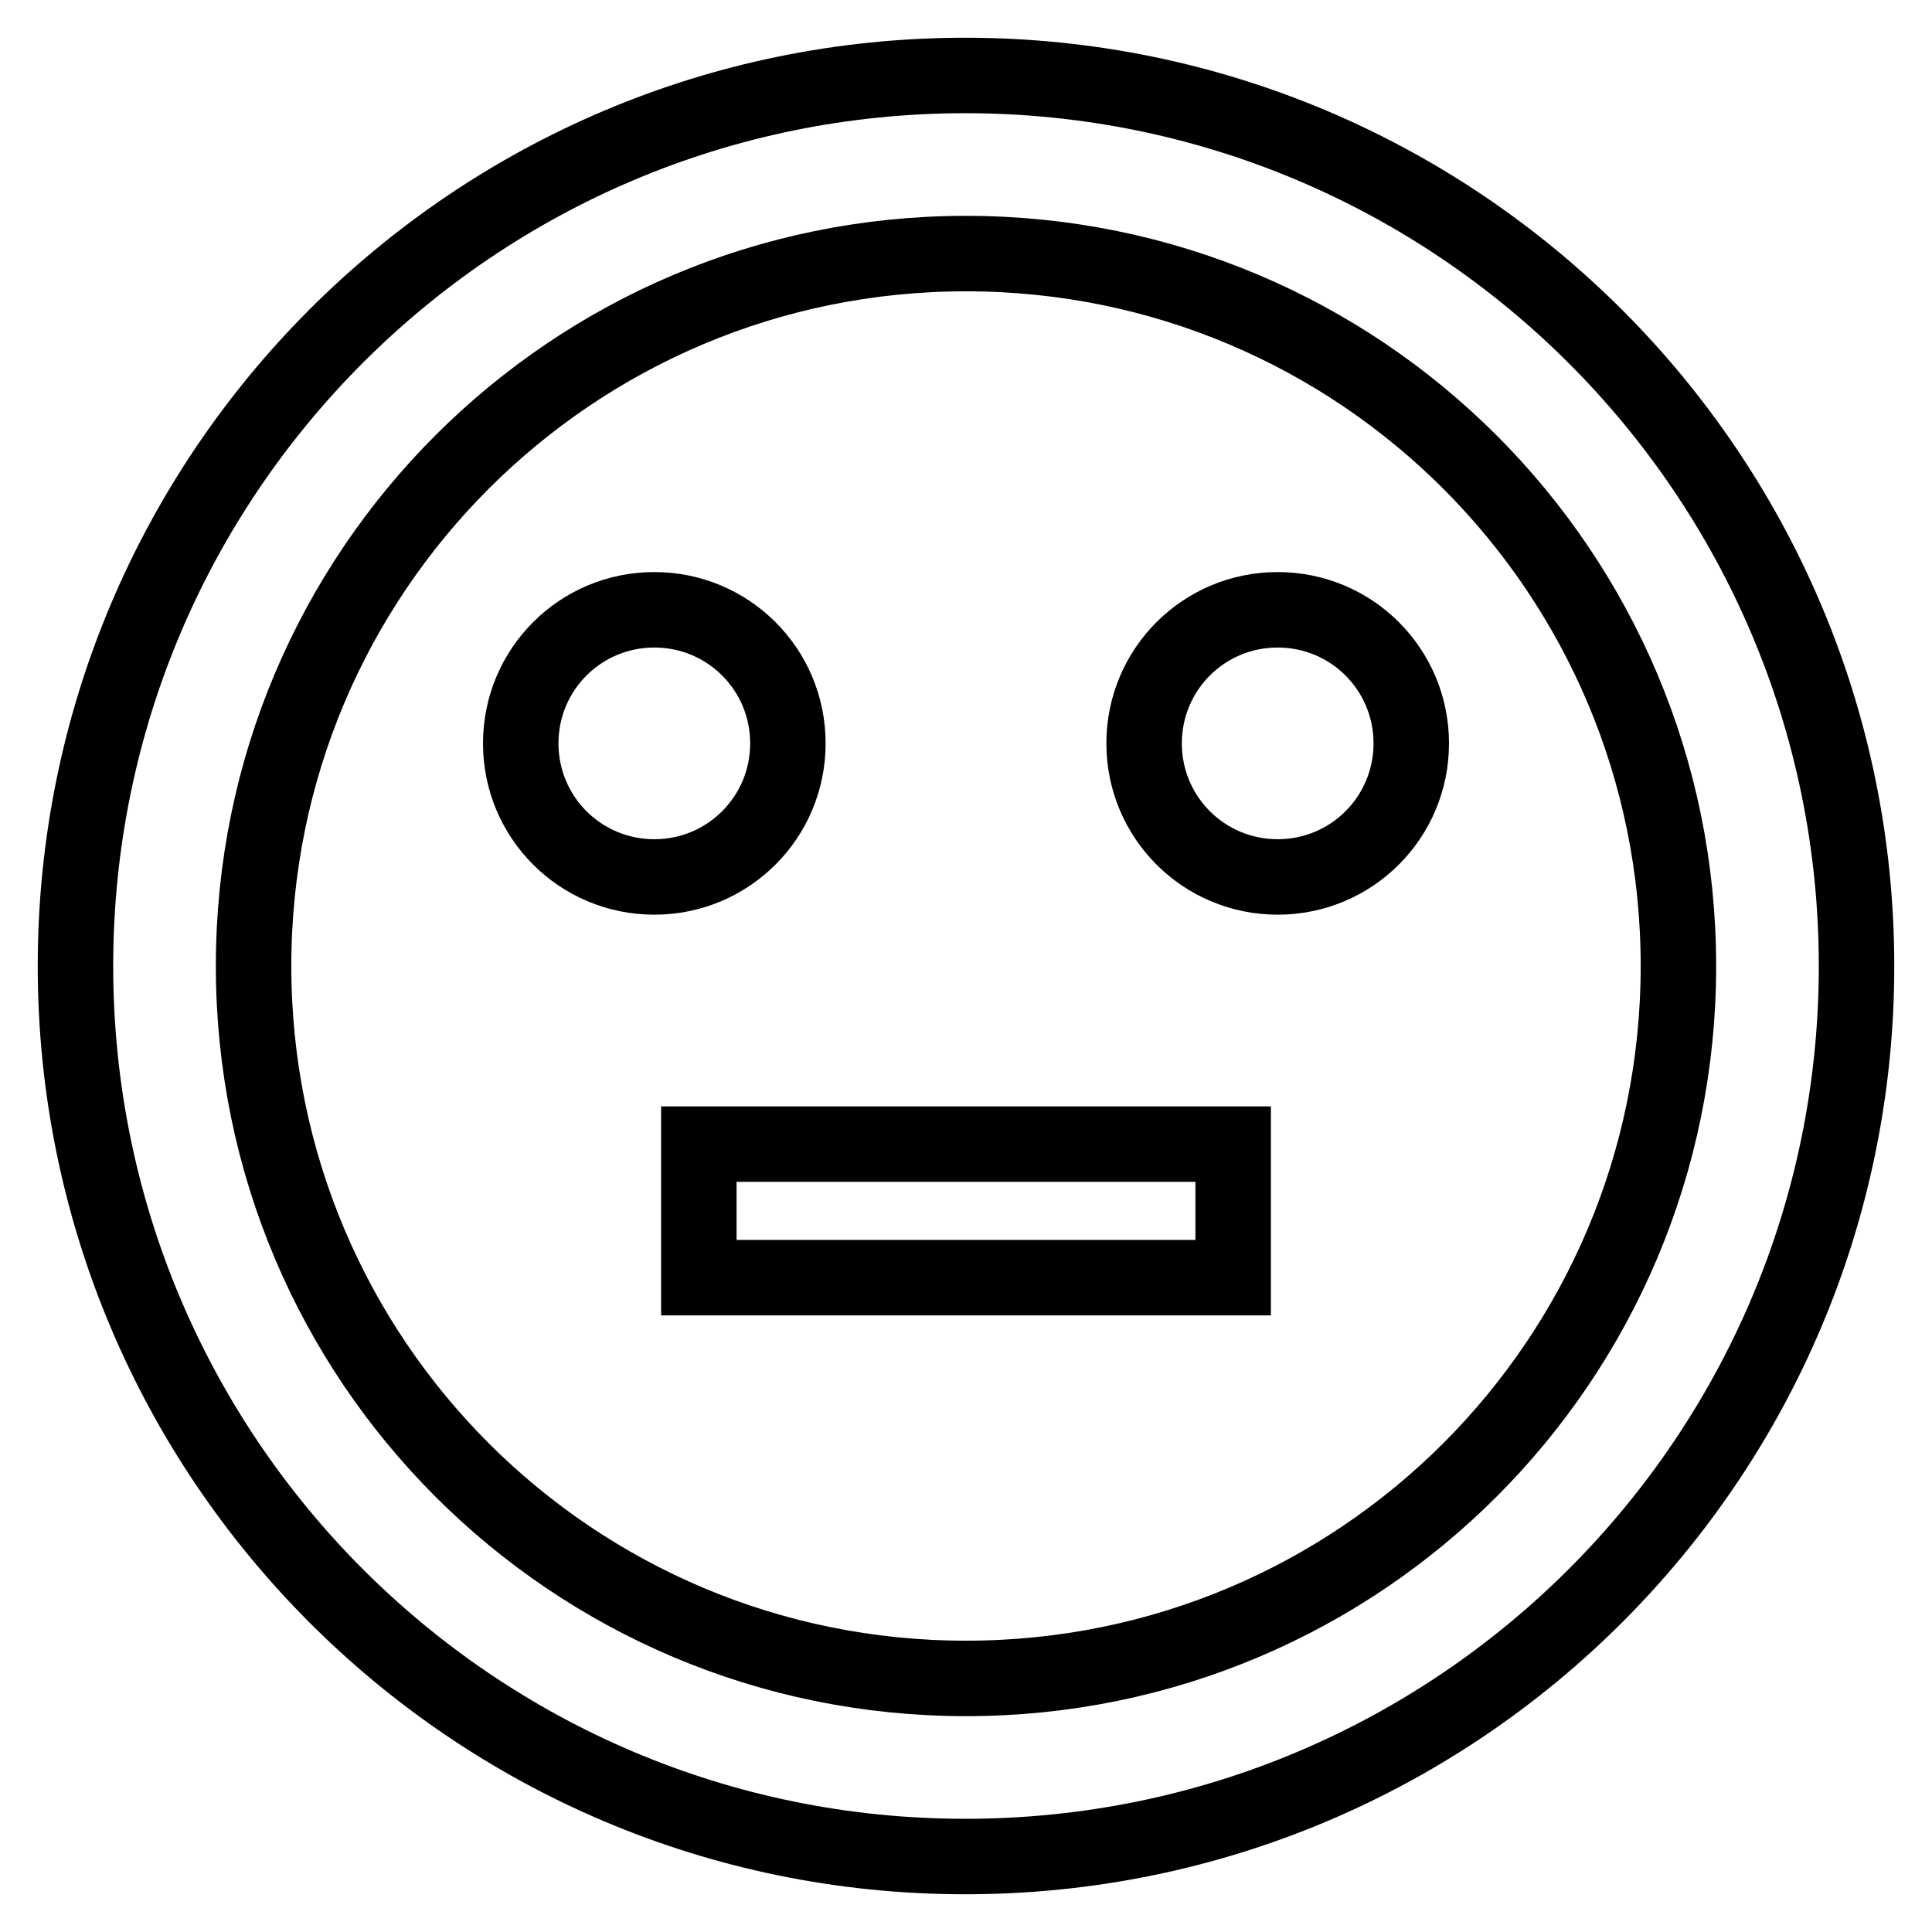 <?xml version="1.0" encoding="utf-8"?>
<!-- Svg Vector Icons : http://www.onlinewebfonts.com/icon -->
<!DOCTYPE svg PUBLIC "-//W3C//DTD SVG 1.1//EN" "http://www.w3.org/Graphics/SVG/1.1/DTD/svg11.dtd">
<svg version="1.1" xmlns="http://www.w3.org/2000/svg" xmlns:xlink="http://www.w3.org/1999/xlink" x="0px" y="0px" viewBox="0 0 256 256" enable-background="new 0 0 256 256" xml:space="preserve">
<g> <path stroke-width="10" fill-opacity="0" stroke="#000000"  d="M92.6,151.6h70.8v17.7H92.6V151.6z M169.3,80.8c-9.8,0-17.7,7.9-17.7,17.7s7.9,17.7,17.7,17.7 c9.8,0,17.7-7.9,17.7-17.7S179.1,80.8,169.3,80.8z M104.4,98.5c0-9.8-7.9-17.7-17.7-17.7c-9.8,0-17.7,7.9-17.7,17.7 s7.9,17.7,17.7,17.7C96.5,116.2,104.4,108.3,104.4,98.5z M127.9,10C62.7,10,10,62.9,10,128c0,65.1,52.7,118,117.9,118 c65.3,0,118.1-52.9,118.1-118C246,62.9,193.1,10,127.9,10z M128,222.4c-52.2,0-94.4-42.2-94.4-94.4c0-52.2,42.2-94.4,94.4-94.4 c52.2,0,94.4,42.2,94.4,94.4C222.4,180.2,180.2,222.4,128,222.4L128,222.4z"/></g>
</svg>